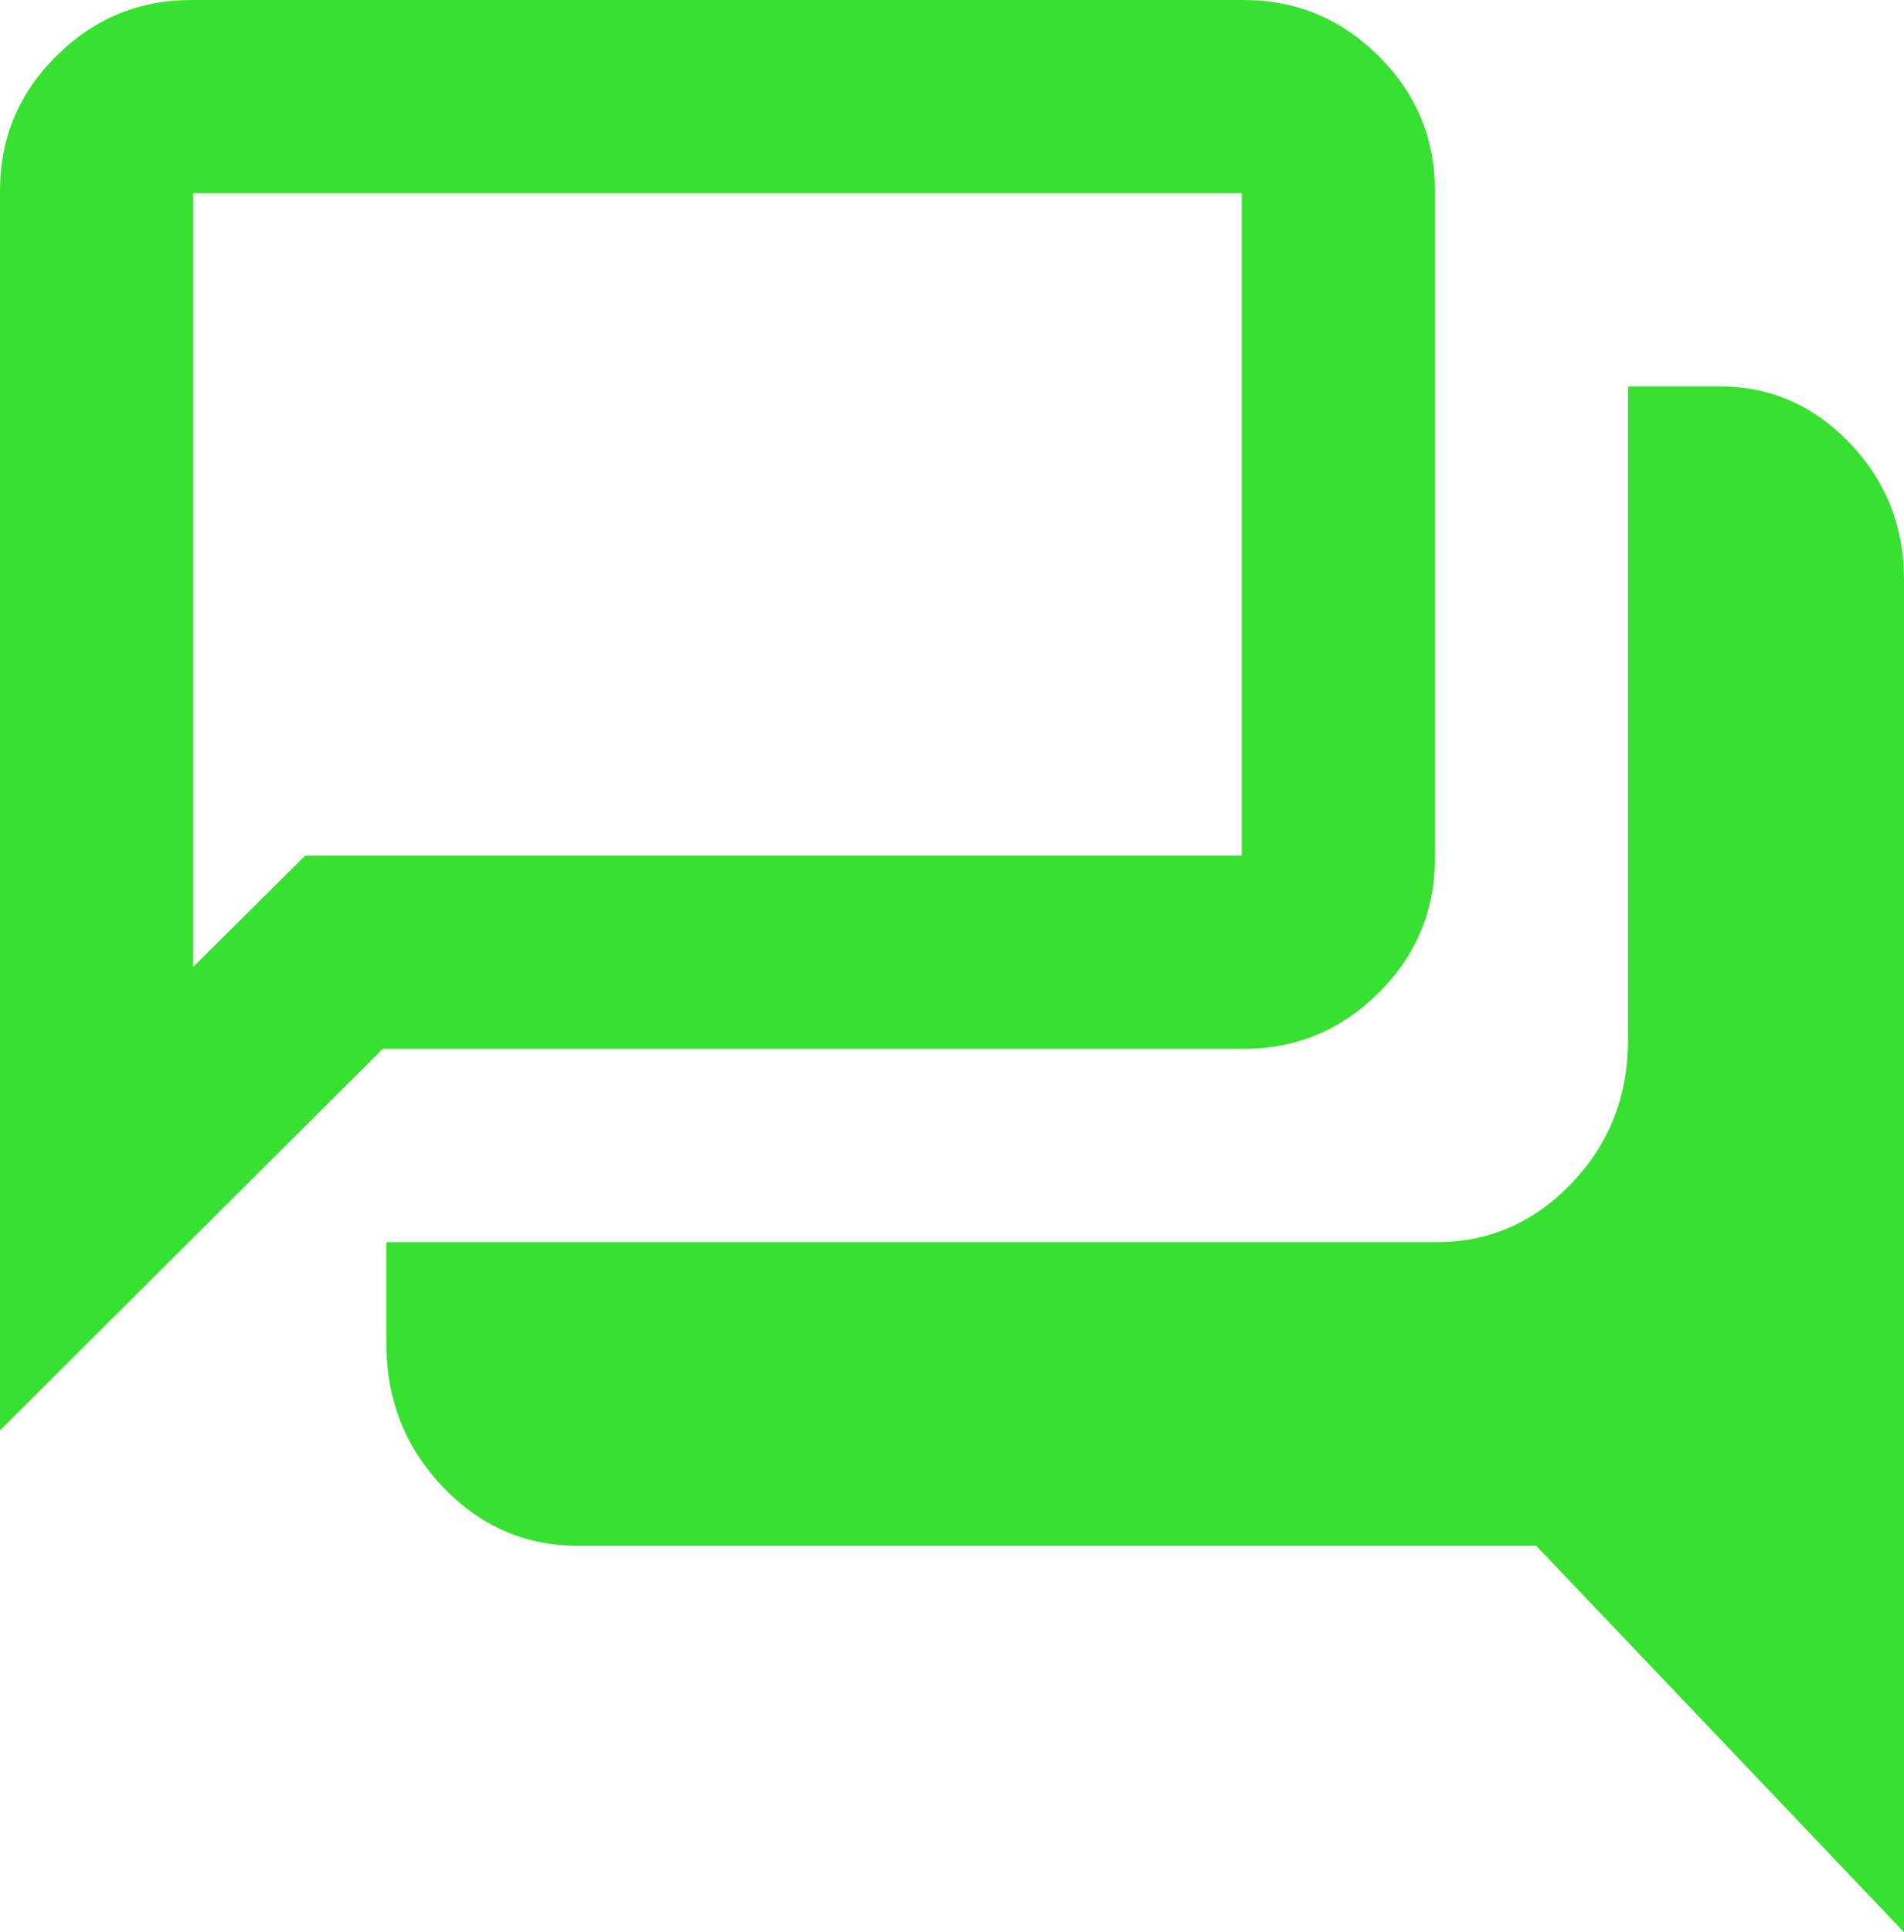 <?xml version="1.0" encoding="UTF-8"?>
<svg id="Layer_1" xmlns="http://www.w3.org/2000/svg" viewBox="0 0 69 70">
  <defs>
    <style>
      .cls-1 {
        fill: #38e032;
      }
    </style>
  </defs>
  <path class="cls-1" d="M69,70l-13.33-14H20.92c-1.9,0-3.53-.72-4.89-2.15-1.36-1.44-2.03-3.16-2.03-5.18v-3.67h38.08c1.9,0,3.53-.72,4.89-2.15s2.03-3.16,2.03-5.18V14h3.33c1.83,0,3.4.69,4.71,2.06s1.96,3.02,1.96,4.94v49ZM7,35.03l4.06-4.03h33.94V7H7v28.03ZM0,51.82V6.91c0-1.9.68-3.53,2.04-4.88S5.03,0,6.93,0h38.13c1.91,0,3.54.68,4.9,2.03s2.04,2.98,2.04,4.88v24.18c0,1.9-.68,3.53-2.04,4.88s-2.99,2.03-4.9,2.03H13.87L0,51.82ZM7,31.06V6.72v24.34Z"/>
</svg>